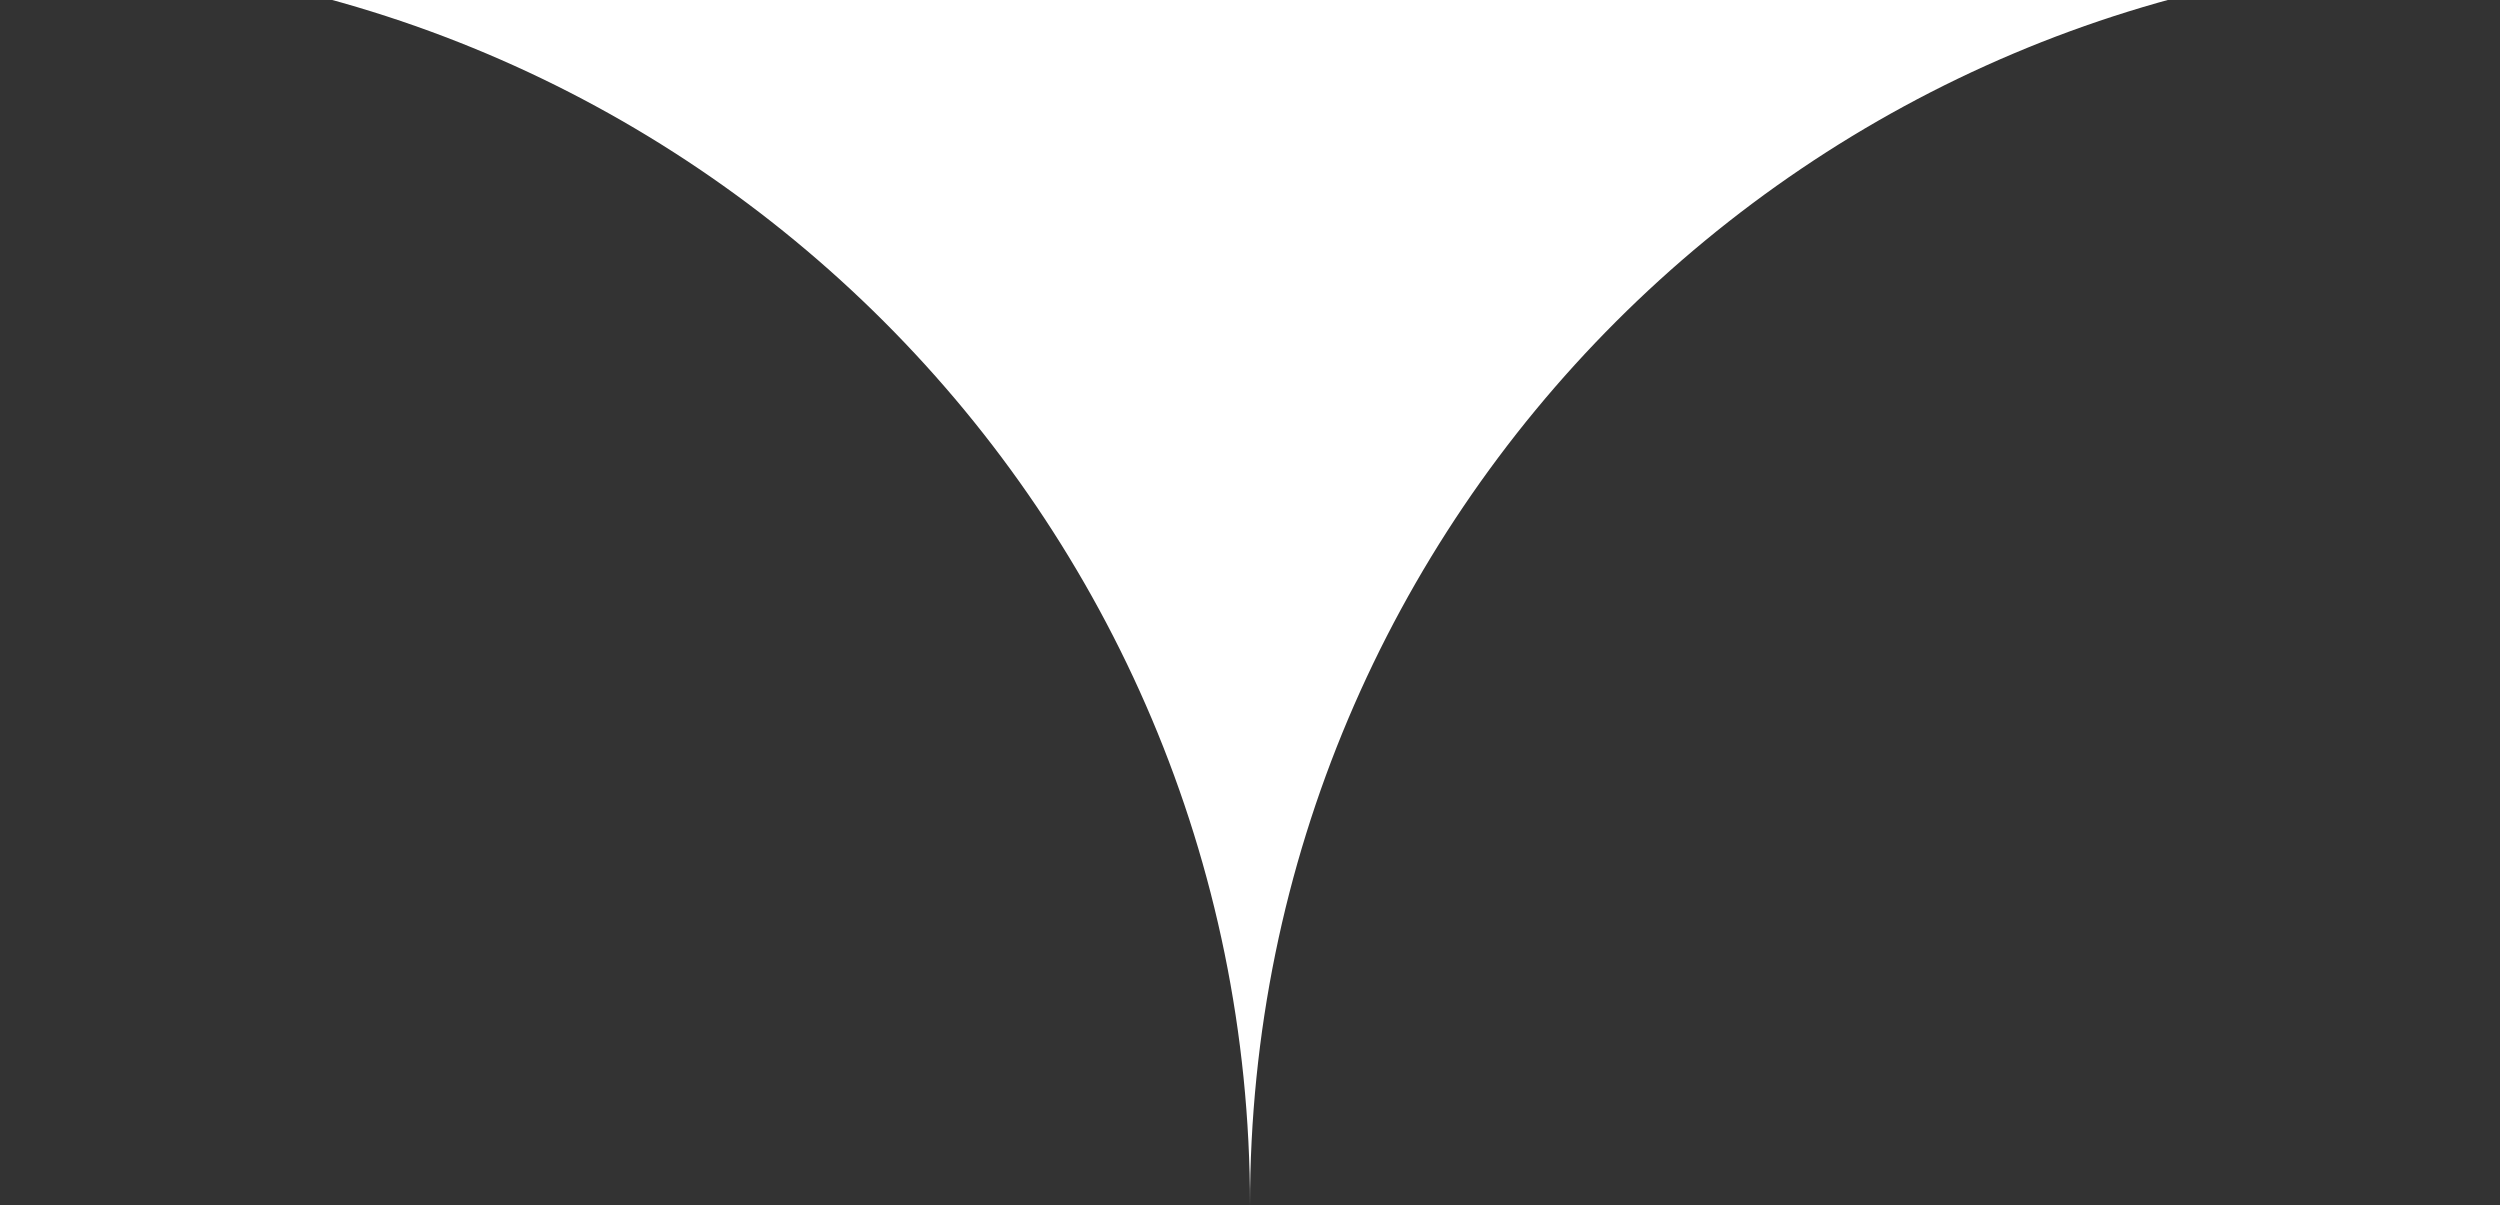 <svg width="112" height="54" viewBox="0 0 112 54" fill="none" xmlns="http://www.w3.org/2000/svg">
<rect x="0" y="0" width="112" height="54" fill="#333333" stroke="none"/>
<path fill-rule="evenodd" clip-rule="evenodd" d="M56 54C56 23.072 30.928 -2 0 -2H112C81.072 -2 56 23.072 56 54Z" fill="white"/>
</svg>
